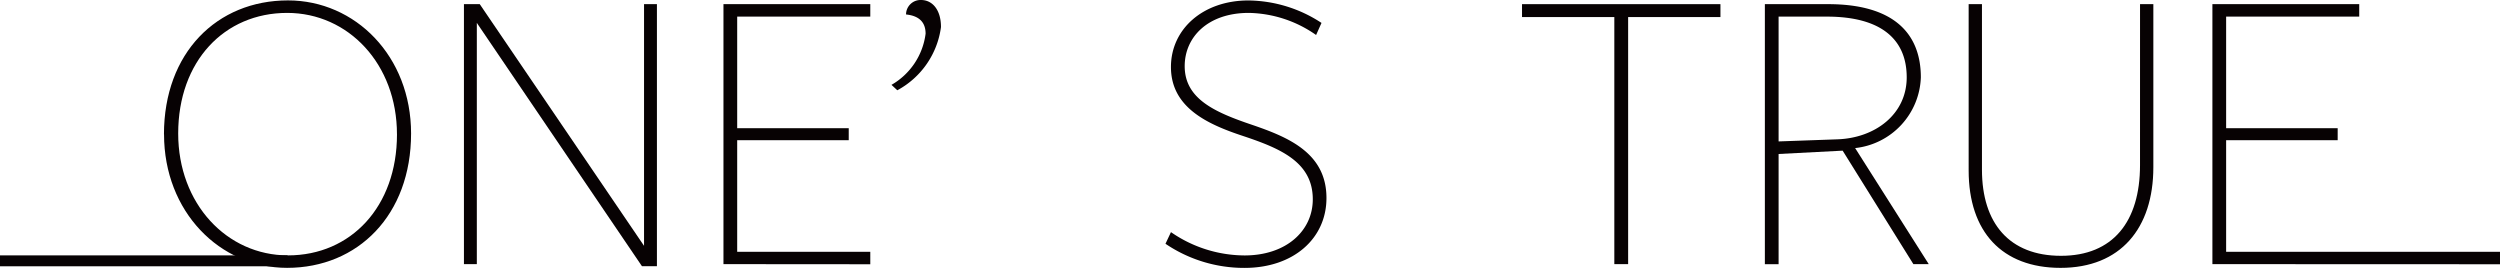 <svg xmlns="http://www.w3.org/2000/svg" xmlns:xlink="http://www.w3.org/1999/xlink" width="130" height="13.929" viewBox="0 0 130 13.929"><defs><clipPath id="a"><rect width="130" height="13.929" fill="none"/></clipPath></defs><g transform="translate(0 0)"><g transform="translate(0 0)" clip-path="url(#a)"><path d="M20.1,7.015C20.1,2.776,22.852.05,26.55.05c3.5,0,6.4,2.9,6.4,6.921,0,4.24-2.768,6.986-6.446,6.986-3.5,0-6.4-2.92-6.4-6.943m12.112,0C32.217,3.36,29.687.7,26.507.7,23.241.7,20.84,3.208,20.84,6.971c0,3.655,2.53,6.338,5.71,6.338,3.266,0,5.667-2.531,5.667-6.294" transform="translate(-11.574 -0.029)" fill="#070203"/><path d="M66.109,14.136,57.522,1.483V14.028h-.67V.509h.822l8.543,12.567V.509h.67V14.136Z" transform="translate(-32.727 -0.293)" fill="#070203"/><path d="M88.654,14.028V.509h7.635v.649H89.368v5.8h5.8v.627h-5.8v5.8h6.921v.649Z" transform="translate(-51.034 -0.293)" fill="#070203"/><path d="M109.243,4.412a3.585,3.585,0,0,0,1.774-2.66c0-.584-.325-.93-1.017-1A.756.756,0,0,1,110.779,0c.584,0,1.038.5,1.038,1.406a4.388,4.388,0,0,1-2.271,3.288Z" transform="translate(-62.886 0)" fill="#070203"/><path d="M143.111,12.1a6.768,6.768,0,0,0,3.828,1.212c2.163,0,3.547-1.276,3.547-2.92,0-1.925-1.666-2.638-3.612-3.287-1.839-.606-3.764-1.471-3.764-3.591,0-1.989,1.687-3.461,4.023-3.461a7.029,7.029,0,0,1,3.806,1.168l-.281.628A6.268,6.268,0,0,0,147.156.7c-2.12,0-3.331,1.255-3.331,2.769,0,1.708,1.579,2.4,3.5,3.05,1.9.649,3.872,1.47,3.872,3.807,0,2.1-1.708,3.634-4.261,3.634a7.289,7.289,0,0,1-4.11-1.255Z" transform="translate(-82.221 -0.029)" fill="#070203"/><path d="M191.309,14.028V1.18h-4.8V.509h10.318V1.18h-4.8V14.028Z" transform="translate(-107.364 -0.293)" fill="#070203"/><path d="M223.993,14.027l-3.677-5.9-3.331.173v5.732h-.714V.509h3.287c3.4,0,4.824,1.514,4.824,3.807a3.831,3.831,0,0,1-3.417,3.677l3.828,6.035Zm-3.958-6.489c1.968-.065,3.612-1.3,3.612-3.223,0-1.968-1.319-3.158-4.153-3.158h-2.509V7.647Z" transform="translate(-124.498 -0.293)" fill="#070203"/><path d="M250.156.509h.692V8.987c0,3.18-1.709,5.235-4.824,5.235-3.05,0-4.78-1.882-4.78-5.061V.509h.692V9.118c0,2.79,1.427,4.477,4.11,4.477,2.7,0,4.109-1.774,4.109-4.715Z" transform="translate(-138.874 -0.293)" fill="#070203"/><path d="M271.112,14.028V.509h7.635v.649h-6.921v5.8h5.8v.627h-5.8v5.8h14.241v.649Z" transform="translate(-156.067 -0.293)" fill="#070203"/><rect width="14.955" height="0.567" transform="translate(0 13.28)" fill="#070203"/></g></g></svg>